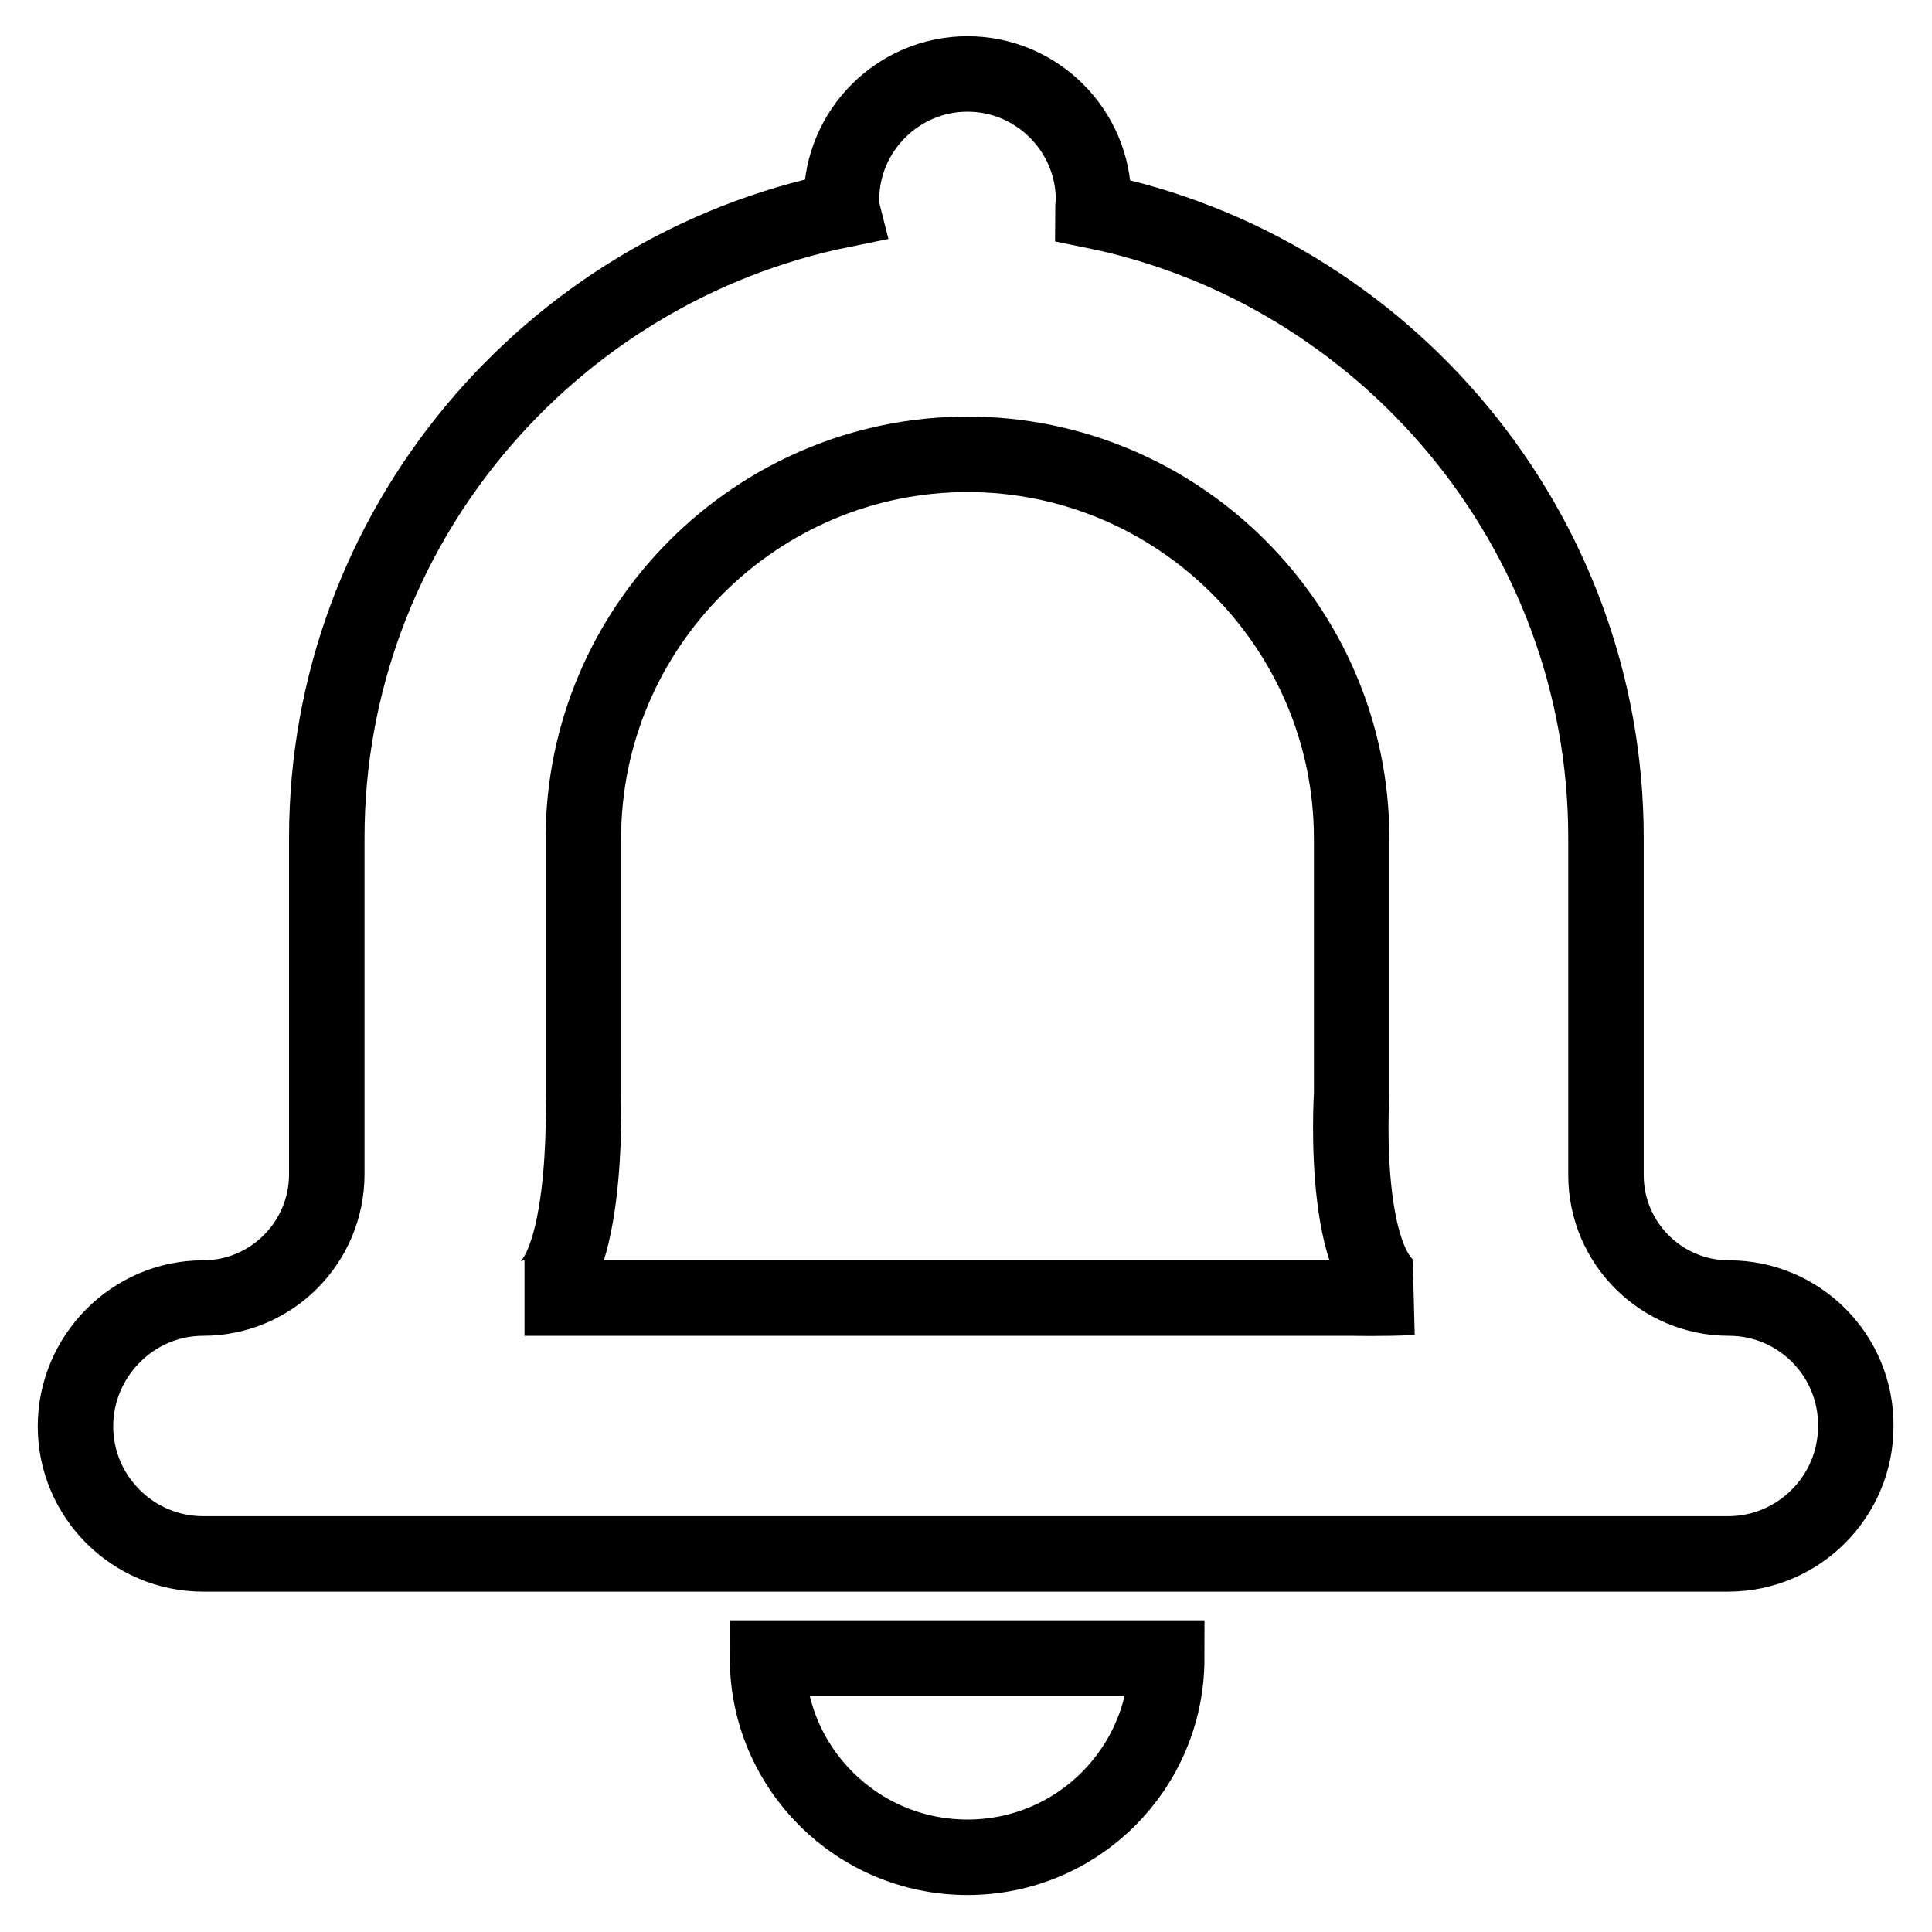 <?xml version="1.0" encoding="utf-8"?>
<!-- Svg Vector Icons : http://www.onlinewebfonts.com/icon -->
<!DOCTYPE svg PUBLIC "-//W3C//DTD SVG 1.1//EN" "http://www.w3.org/Graphics/SVG/1.1/DTD/svg11.dtd">
<svg version="1.1" xmlns="http://www.w3.org/2000/svg" xmlns:xlink="http://www.w3.org/1999/xlink" x="0px" y="0px" viewBox="0 0 256 256" enable-background="new 0 0 256 256" xml:space="preserve">
<g> <path stroke-width="10" fill-opacity="0" stroke="#000000"  d="M229.1,172c-9,0-16.3-7.3-16.3-16.3V111c0-40.9-29.4-75.3-68-83.1c0-0.5,0.1-0.9,0.1-1.4 c0-9.2-7.5-16.7-16.7-16.7c-9.2,0-16.7,7.5-16.7,16.7c0,0.5,0,0.9,0.1,1.3C72.7,35.7,43.3,70.1,43.3,111v44.6 c0,9-7.3,16.4-16.4,16.4C17.6,172,10,179.7,10,189c0,9.3,7.6,16.9,16.9,16.9h202.1c9.3,0,16.9-7.6,16.9-16.9 C246,179.6,238.4,172,229.1,172L229.1,172z M179.1,172H77.3c0,0-3.2,0-7.8,0c8.7,0,7.8-26.9,7.8-26.9v-34c0-28,22.9-50.9,50.9-50.9 c28,0,50.9,22.9,50.9,50.9v33.9c0,0-1.7,26.9,8.1,26.9C183.3,172.1,179.1,172,179.1,172z M128.2,246.1c14.6,0,26.4-11.8,26.4-26.4 h-52.9C101.7,234.2,113.5,246.1,128.2,246.1z"/></g>
</svg>